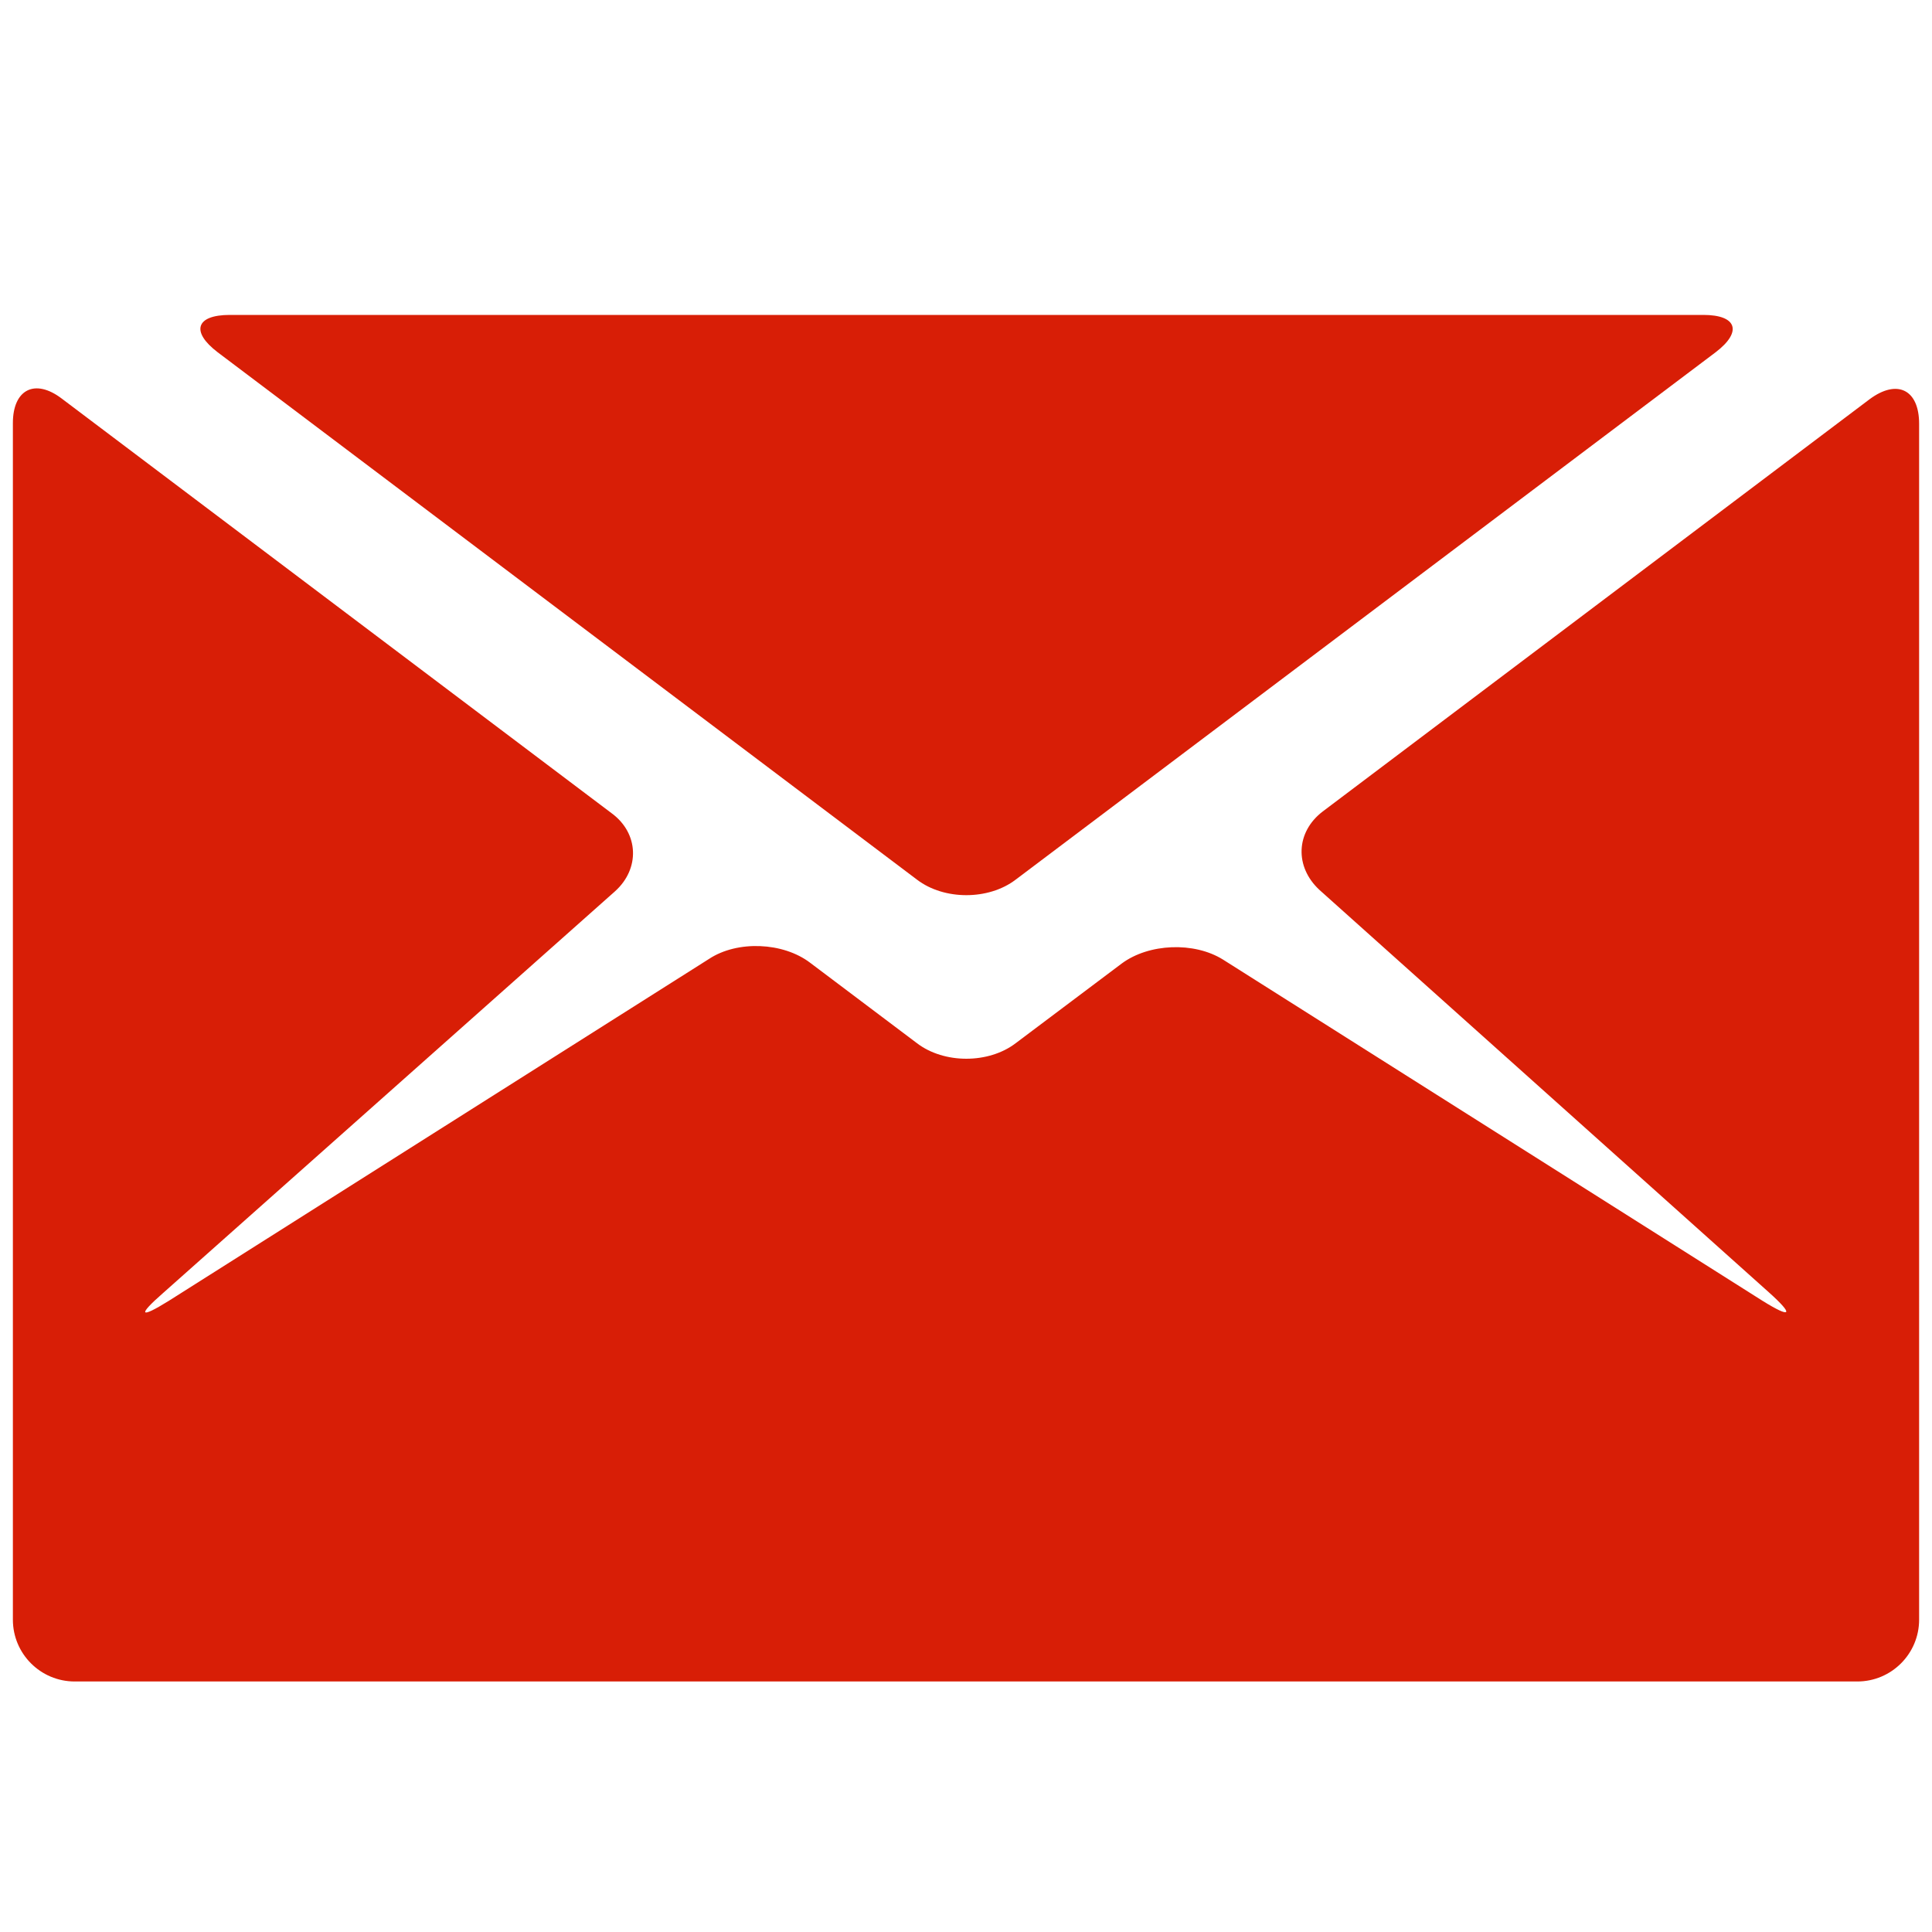 <?xml version="1.0" encoding="utf-8"?>
<!-- Generator: Adobe Illustrator 27.5.0, SVG Export Plug-In . SVG Version: 6.00 Build 0)  -->
<svg version="1.1" id="图层_1" xmlns="http://www.w3.org/2000/svg" xmlns:xlink="http://www.w3.org/1999/xlink" x="0px" y="0px"
	 viewBox="0 0 300 300" style="enable-background:new 0 0 300 300;" xml:space="preserve">
<style type="text/css">
	.st0{fill:#D81E06;}
</style>
<g>
	<path class="st0" d="M266.4,54.7c4.2-3.2,3.3-5.8-1.9-5.8H35.7c-5.3,0-6.1,2.6-1.9,5.8l108.6,81.9c4.2,3.2,11.1,3.2,15.3,0
		L266.4,54.7z M266.4,54.7"/>
	<path class="st0" d="M205.4,126c-4.2,3.2-4.4,8.6-0.5,12.2l69.8,62.5c3.9,3.5,3.5,4.1-1,1.3l-83.8-53c-4.5-2.8-11.5-2.5-15.7,0.6
		l-16.5,12.4c-4.2,3.2-11.1,3.2-15.3,0l-16.6-12.5c-4.2-3.2-11.3-3.5-15.7-0.6l-83.9,53.1c-4.5,2.8-4.9,2.3-0.9-1.2l70.2-62.4
		c3.9-3.5,3.7-9-0.5-12.1L9.6,61.9C5.4,58.7,2,60.5,2,65.7v185.8c0,5.3,4.3,9.6,9.6,9.6h276.8c5.3,0,9.6-4.3,9.6-9.6V65.8
		c0-5.3-3.4-7-7.7-3.8L205.4,126z M205.4,126"/>
</g>
</svg>
